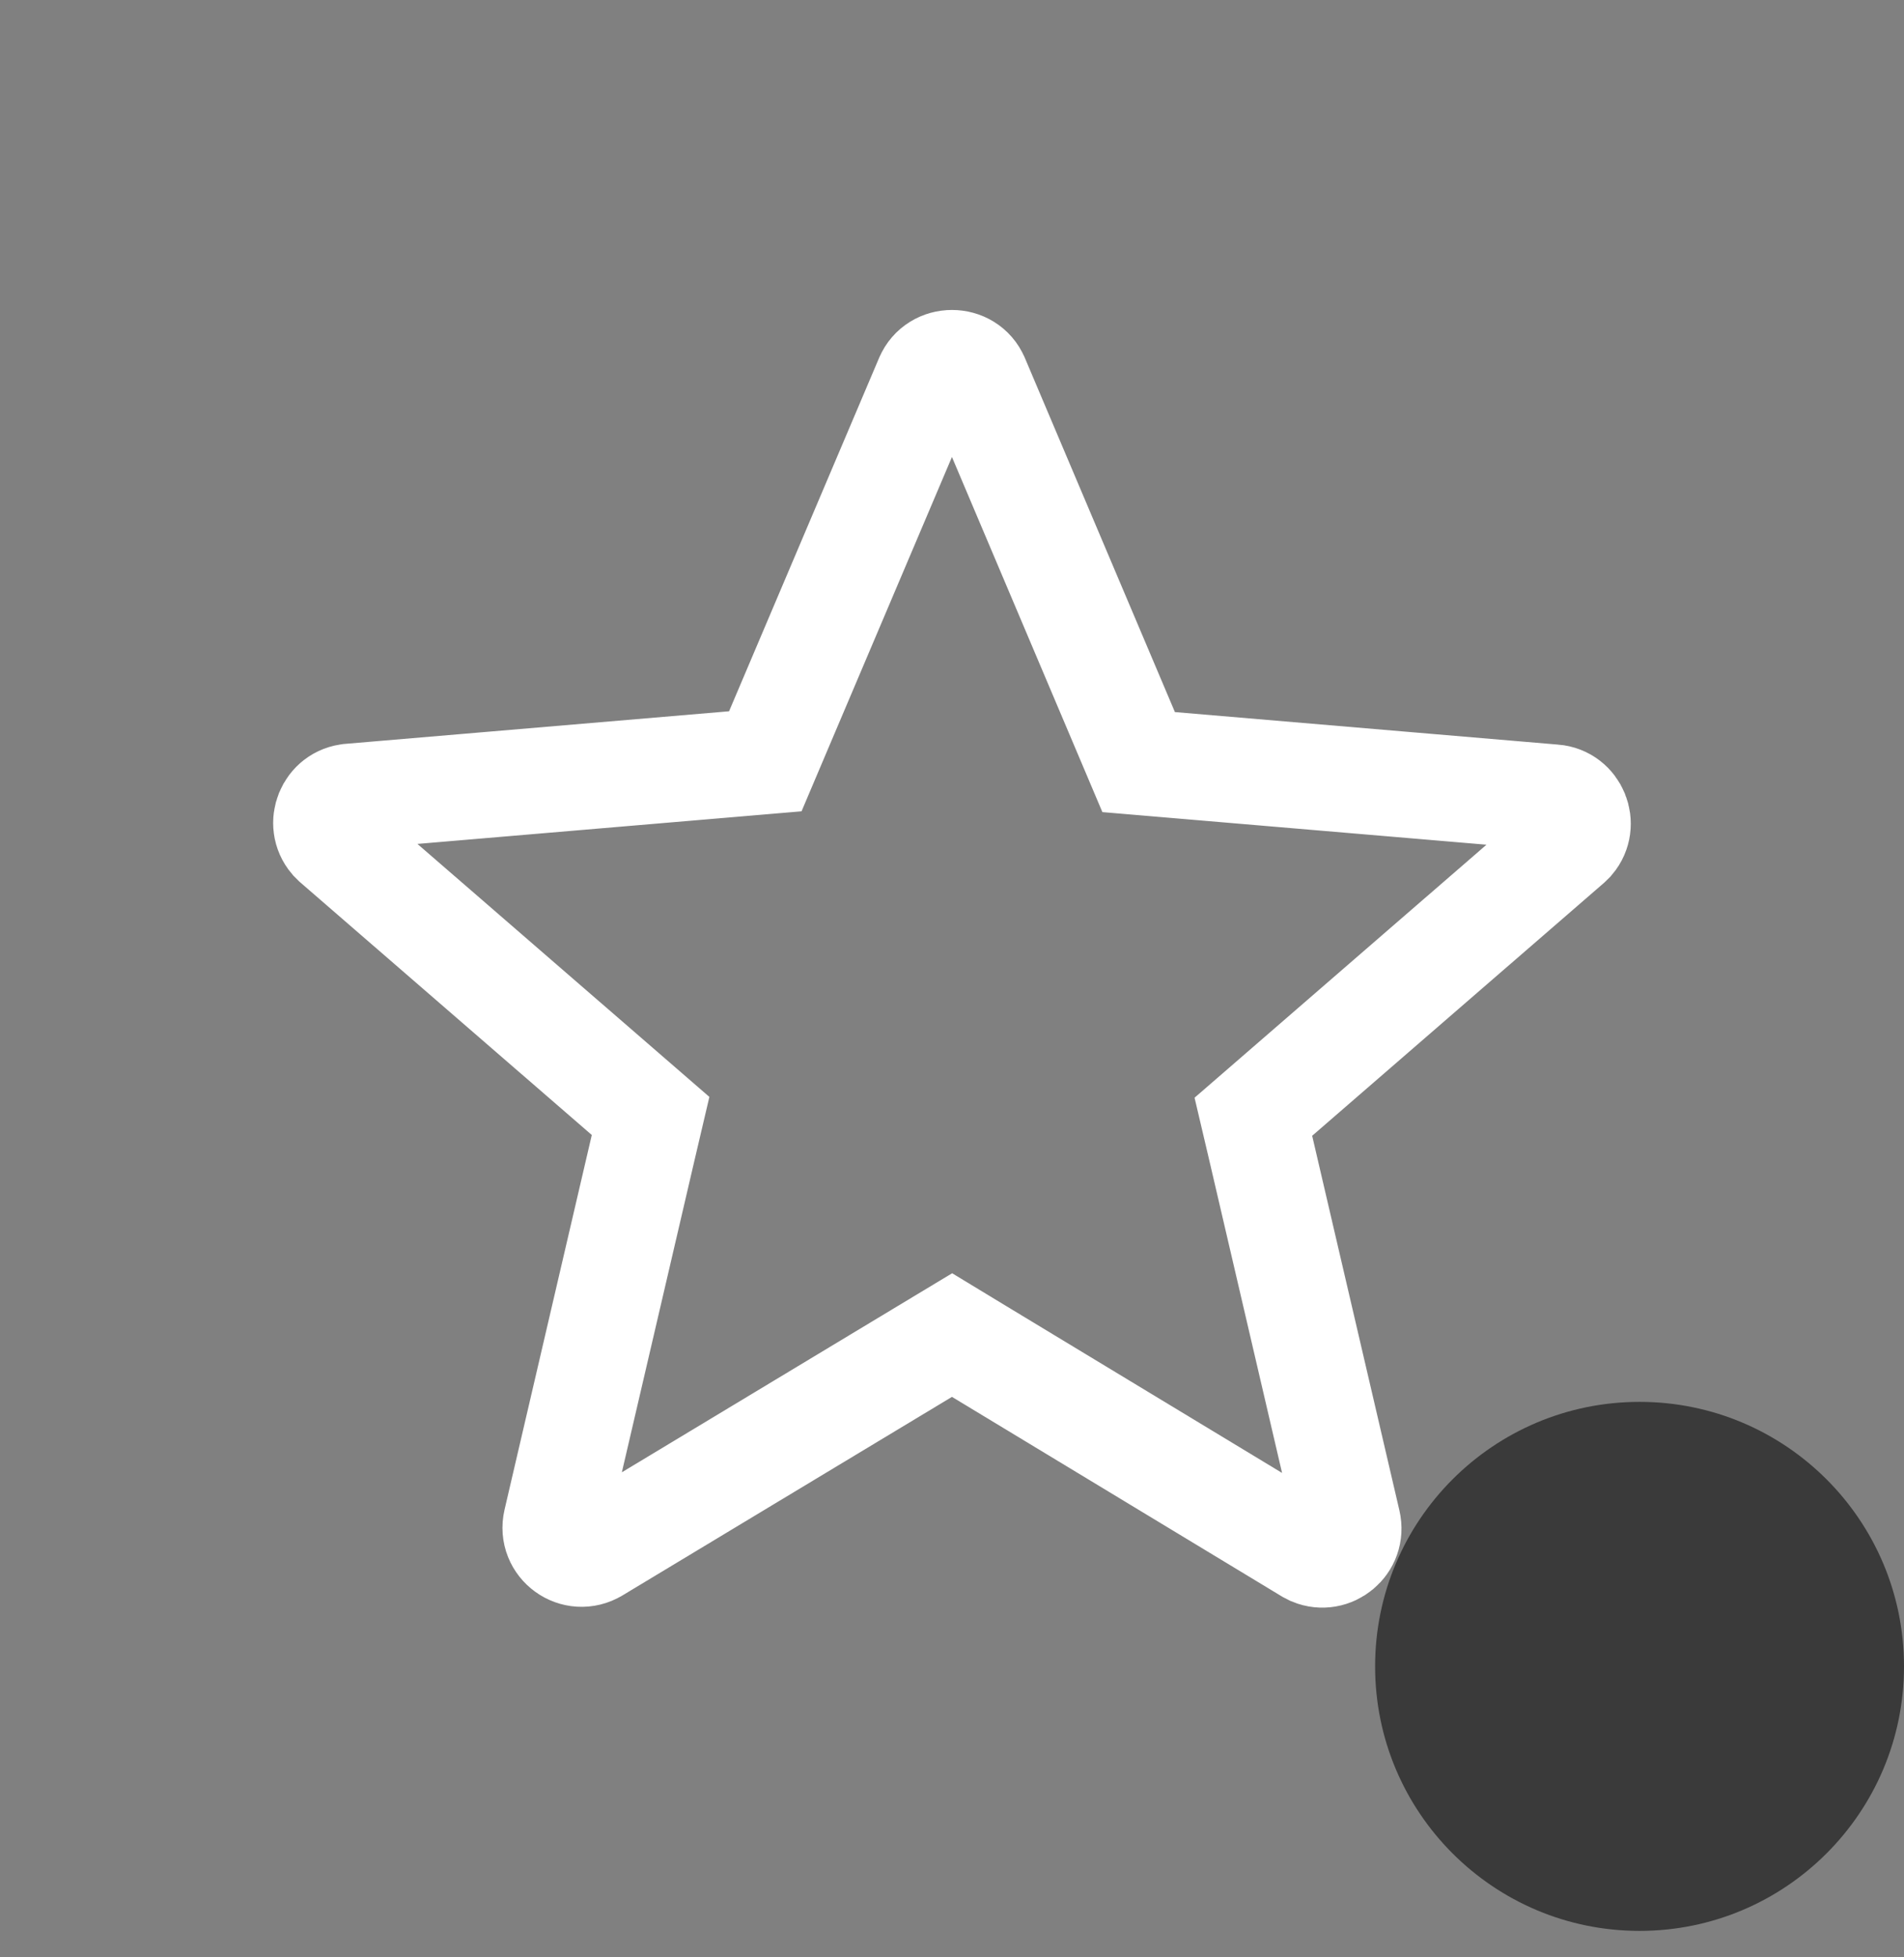 <svg width="36" height="37" viewBox="0 0 36 37" fill="none" xmlns="http://www.w3.org/2000/svg">
<rect x="0" y="0" width="36" height="37" fill="#808080" stroke="none"/>
<circle cx="31" cy="31.5" r="5" fill="#292929" fill-opacity="0.8"/>
<path d="M17.542 7.157C17.709 6.76 18.29 6.76 18.457 7.157L18.459 7.161L21.294 13.851L21.529 14.406L22.13 14.457L29.375 15.072H29.38C29.783 15.104 29.974 15.585 29.718 15.887L29.659 15.945L24.154 20.715L23.698 21.11L23.836 21.697L25.485 28.777C25.579 29.183 25.177 29.502 24.814 29.352L24.742 29.315L18.517 25.55L18.001 25.237L17.483 25.549L11.259 29.299L11.257 29.3C10.878 29.529 10.414 29.195 10.514 28.763L12.163 21.683L12.301 21.095L11.845 20.7L6.339 15.93L6.281 15.872C6.025 15.571 6.216 15.09 6.619 15.058L6.624 15.057L13.869 14.442L14.47 14.391L14.705 13.837L17.54 7.161L17.542 7.157Z" stroke="#ffffff" stroke-width="2"/>
</svg>
